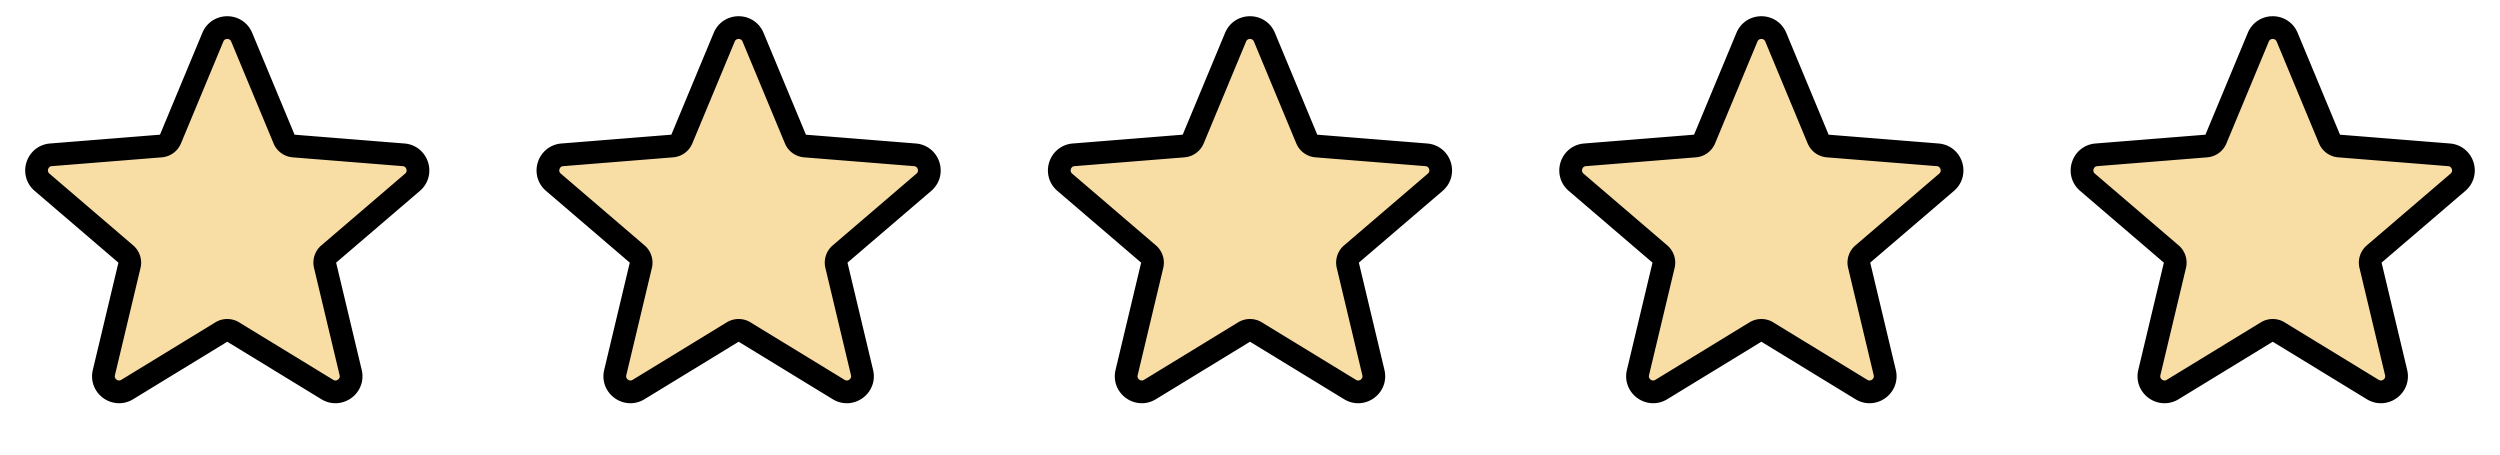<svg xmlns="http://www.w3.org/2000/svg" fill="none" viewBox="0 0 165 30"><g fill="#F8DEA5" stroke="#000" stroke-linejoin="round" stroke-width="1.5" clip-path="url(#a)"><path d="M18.747 9.177a.75.75 0 00.633.46l7.256.581c.914.073 1.285 1.214.589 1.811l-5.529 4.736a.75.75 0 00-.241.743l1.689 7.081c.213.892-.758 1.598-1.541 1.12l-6.212-3.795a.75.75 0 00-.782 0l-6.212 3.794c-.783.479-1.754-.227-1.541-1.119l1.689-7.08a.75.75 0 00-.242-.744l-5.528-4.736c-.697-.597-.326-1.738.588-1.811l7.257-.582a.75.75 0 00.632-.46l2.796-6.72c.352-.847 1.552-.847 1.904 0l2.796 6.72zm33.75 0a.75.75 0 00.633.46l7.256.581c.914.073 1.285 1.214.589 1.811l-5.529 4.736a.75.75 0 00-.241.743l1.689 7.081c.213.892-.758 1.598-1.541 1.12l-6.212-3.795a.75.75 0 00-.782 0l-6.212 3.794c-.783.479-1.754-.227-1.541-1.119l1.689-7.08a.75.75 0 00-.242-.744l-5.528-4.736c-.697-.597-.326-1.738.589-1.811l7.256-.582a.75.75 0 00.632-.46l2.796-6.72c.352-.847 1.552-.847 1.904 0l2.796 6.72zm33.75 0a.75.75 0 00.633.46l7.256.581c.915.073 1.285 1.214.589 1.811l-5.529 4.736a.75.75 0 00-.241.743l1.689 7.081c.212.892-.758 1.598-1.541 1.12l-6.212-3.795a.75.75 0 00-.782 0l-6.212 3.794c-.783.479-1.754-.227-1.541-1.119l1.689-7.08a.75.75 0 00-.242-.744l-5.528-4.736c-.697-.597-.326-1.738.588-1.811l7.257-.582a.75.75 0 00.632-.46l2.796-6.72c.352-.847 1.552-.847 1.904 0l2.795 6.72zm33.75 0c.108.26.353.437.633.46l7.256.581c.915.073 1.285 1.214.589 1.811l-5.529 4.736a.75.75 0 00-.241.743l1.689 7.081c.212.892-.758 1.598-1.541 1.12l-6.212-3.795a.75.75 0 00-.782 0l-6.212 3.794c-.783.479-1.754-.227-1.541-1.119l1.689-7.08a.75.75 0 00-.242-.744l-5.528-4.736c-.697-.597-.326-1.738.588-1.811l7.257-.582a.75.75 0 00.632-.46l2.796-6.72c.352-.847 1.552-.847 1.904 0l2.795 6.72zm33.75 0c.108.26.353.437.633.46l7.256.581c.915.073 1.285 1.214.589 1.811l-5.529 4.736a.75.75 0 00-.241.743l1.689 7.081c.212.892-.758 1.598-1.541 1.12l-6.212-3.795a.75.75 0 00-.782 0l-6.212 3.794c-.783.479-1.754-.227-1.541-1.119l1.689-7.08a.75.75 0 00-.242-.744l-5.528-4.736c-.697-.597-.326-1.738.588-1.811l7.257-.582a.75.75 0 00.632-.46l2.796-6.72c.352-.847 1.552-.847 1.904 0l2.795 6.72z"/></g><defs><clipPath id="a"><path fill="#fff" d="M0 0h165v30H0z"/></clipPath></defs></svg>